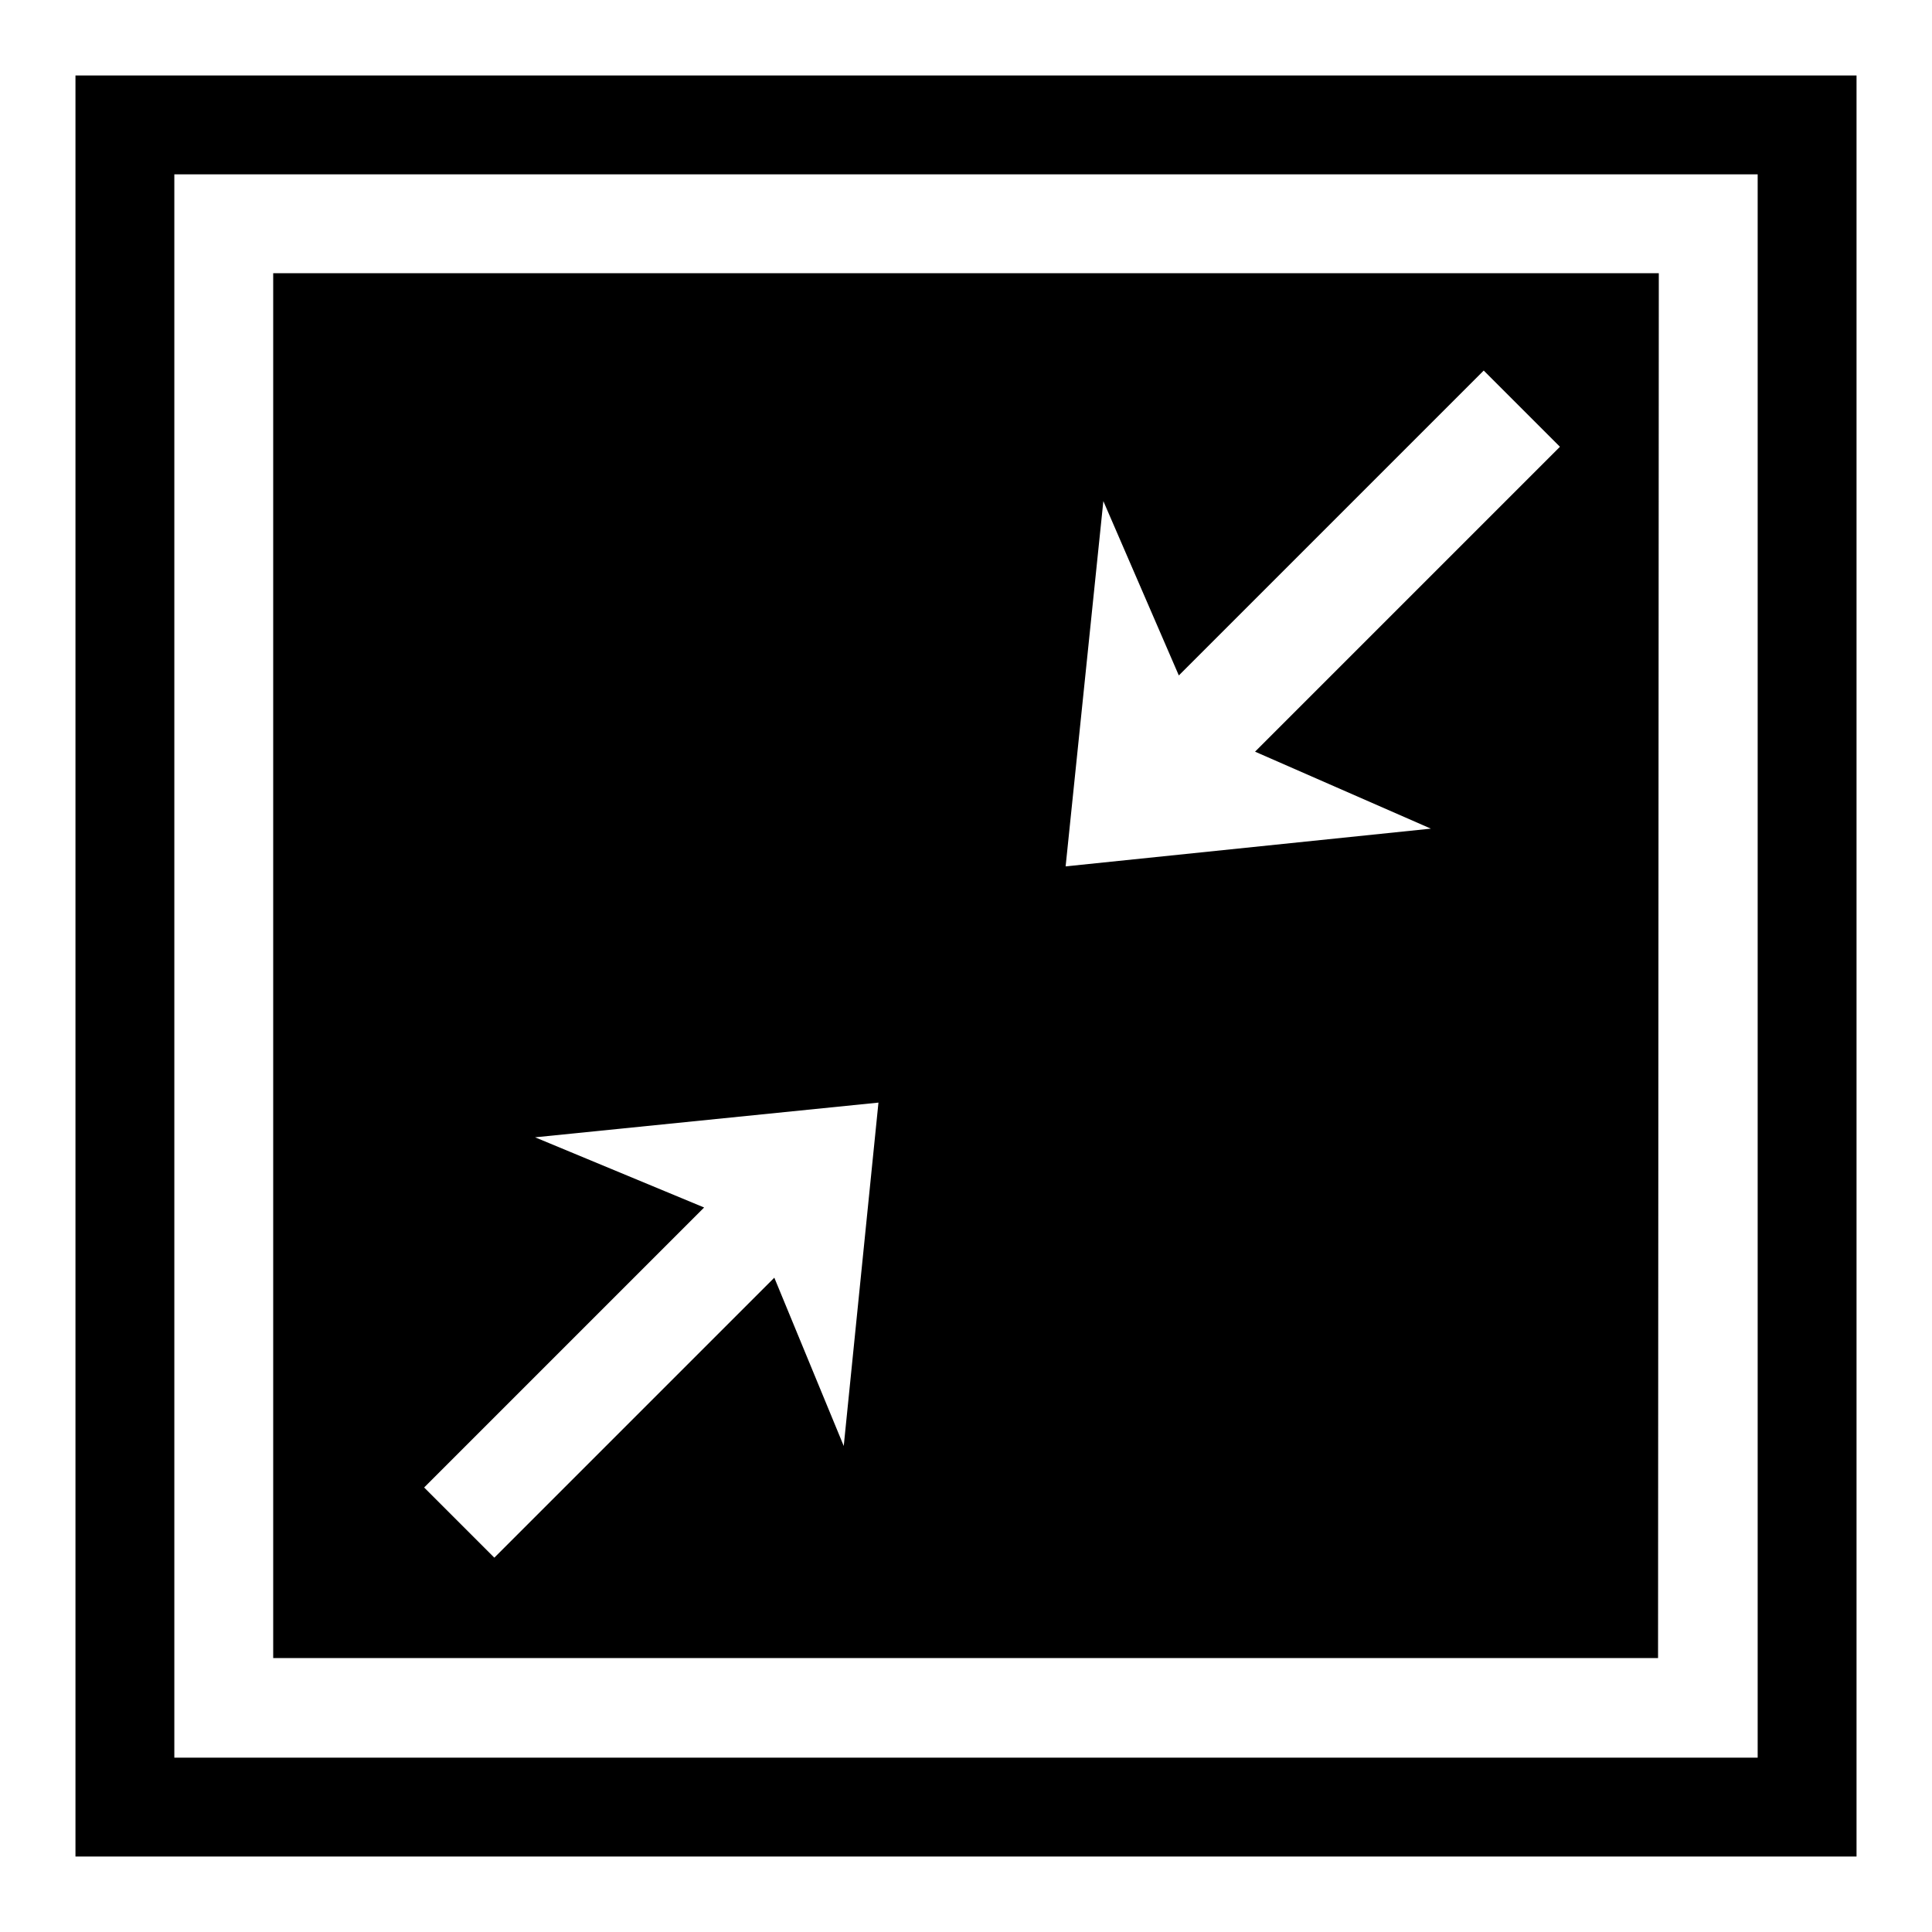 <?xml version="1.0" encoding="utf-8"?>
<!-- Svg Vector Icons : http://www.onlinewebfonts.com/icon -->
<!DOCTYPE svg PUBLIC "-//W3C//DTD SVG 1.1//EN" "http://www.w3.org/Graphics/SVG/1.1/DTD/svg11.dtd">
<svg version="1.1" xmlns="http://www.w3.org/2000/svg" xmlns:xlink="http://www.w3.org/1999/xlink" x="0px" y="0px" viewBox="0 0 256 256" enable-background="new 0 0 256 256" xml:space="preserve">
<g> <path fill="#000000" d="M10,10v236h236V10H10z M232.9,232.9H23.1V23.1h209.8V232.9z M219.8,36.2H36.2v183.5h183.5L219.8,36.2 L219.8,36.2z M111.8,191.6l-9.2-22.3l-37.1,37.1l-9.3-9.3L93.3,160l-22.4-9.3l45.5-4.6L111.8,191.6L111.8,191.6z M189.6,109.8 l-48.4,5l5-48.4l10,23.1l40.4-40.4l10.1,10.1l-40.4,40.4L189.6,109.8L189.6,109.8z"/></g>
</svg>